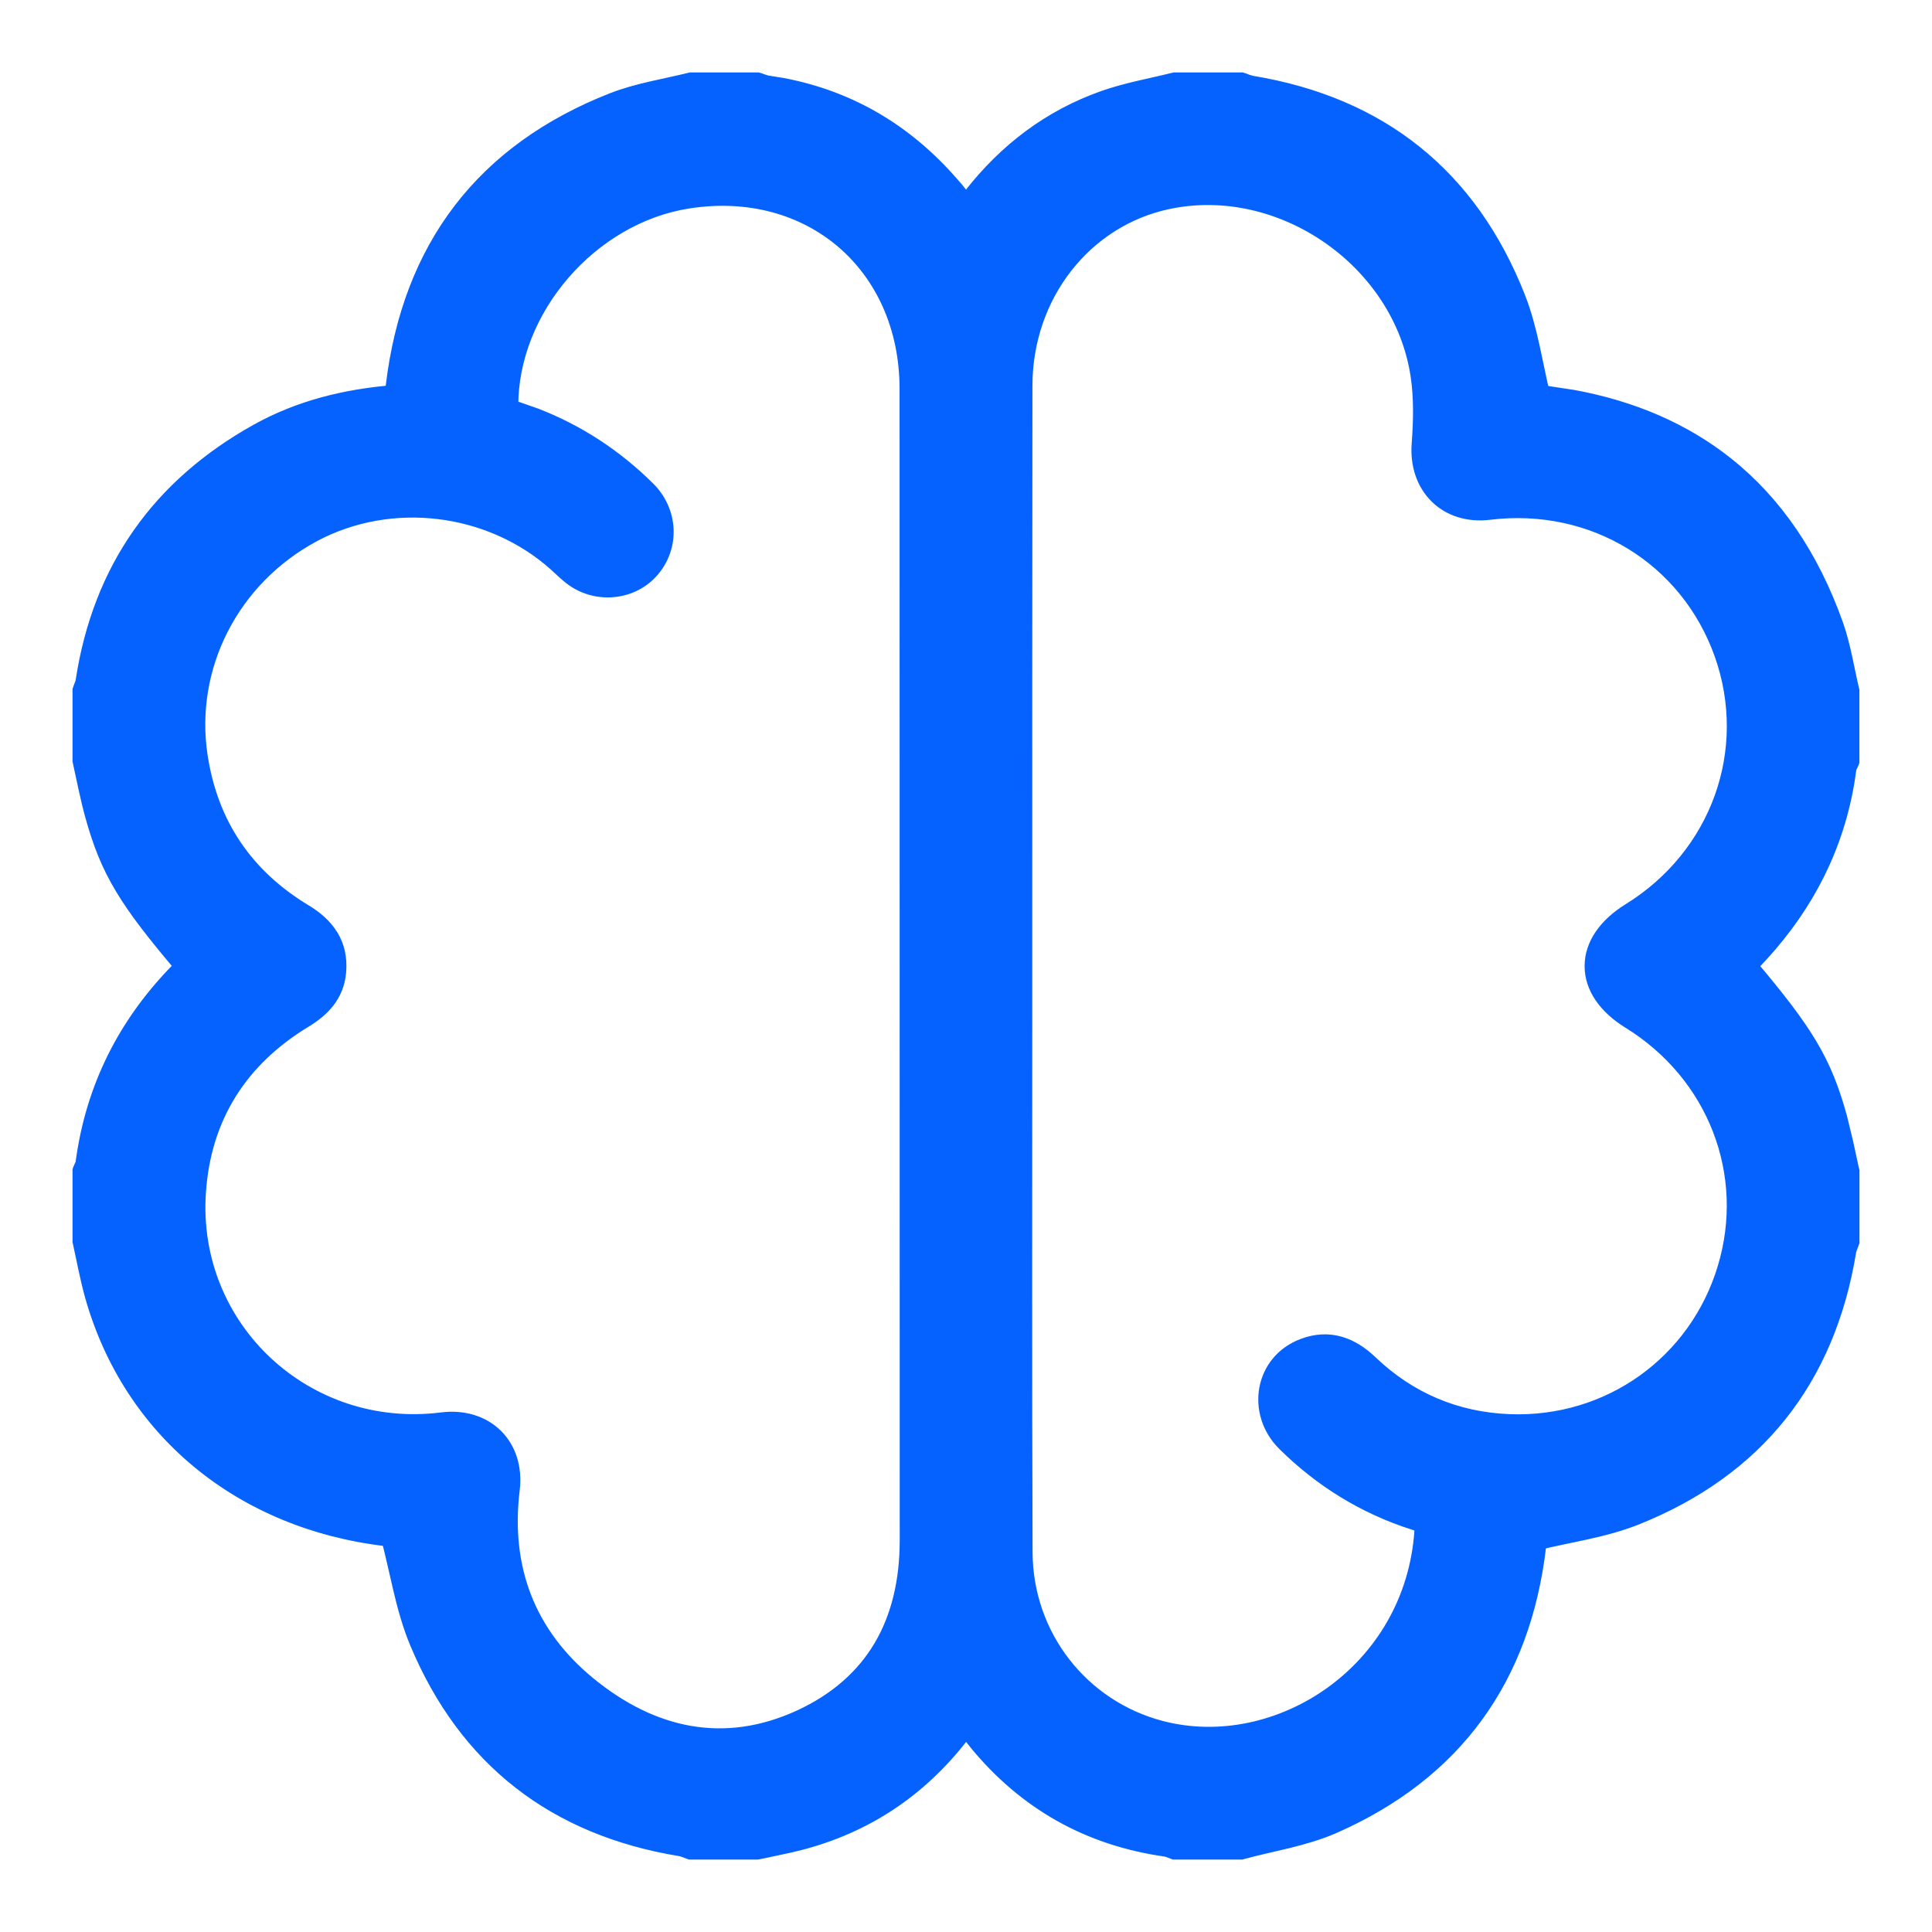 <svg width="26" height="26" viewBox="0 0 26 26" fill="none" xmlns="http://www.w3.org/2000/svg">
<path d="M10.212 1.079C10.235 1.086 10.263 1.097 10.279 1.103C10.299 1.109 10.314 1.113 10.327 1.115L10.52 1.146C11.469 1.325 12.249 1.804 12.873 2.554H12.874C12.916 2.604 12.956 2.658 12.999 2.713C13.023 2.683 13.045 2.656 13.066 2.629C13.537 2.026 14.127 1.576 14.852 1.32C15.158 1.212 15.491 1.154 15.792 1.078L15.805 1.075H16.711L16.727 1.08C16.749 1.088 16.777 1.099 16.792 1.104L16.837 1.117L16.838 1.118C18.578 1.403 19.787 2.371 20.43 4.008C20.514 4.223 20.572 4.447 20.621 4.672C20.666 4.877 20.706 5.079 20.754 5.285C20.77 5.287 20.787 5.289 20.805 5.291L21.159 5.345C21.969 5.492 22.662 5.792 23.234 6.248C23.889 6.769 24.38 7.49 24.706 8.405C24.808 8.69 24.854 9.005 24.92 9.281L24.923 9.293V10.247L24.916 10.266C24.909 10.284 24.894 10.312 24.891 10.32C24.884 10.334 24.883 10.341 24.883 10.345C24.767 11.242 24.404 12.028 23.817 12.712C23.733 12.81 23.642 12.906 23.556 12.999C23.925 13.436 24.172 13.755 24.351 14.053C24.54 14.368 24.653 14.657 24.757 15.033L24.844 15.393C24.87 15.513 24.895 15.633 24.921 15.749L24.924 15.76V16.712L24.918 16.727C24.91 16.75 24.899 16.777 24.894 16.793C24.887 16.812 24.882 16.827 24.88 16.839C24.596 18.568 23.637 19.776 22.014 20.424C21.796 20.511 21.567 20.569 21.338 20.62C21.128 20.667 20.922 20.706 20.712 20.756C20.71 20.771 20.71 20.788 20.708 20.805C20.501 22.581 19.583 23.856 17.945 24.576C17.748 24.663 17.539 24.722 17.333 24.773C17.123 24.824 16.922 24.866 16.721 24.921L16.708 24.925H15.801L15.784 24.919C15.764 24.912 15.739 24.901 15.727 24.896C15.712 24.891 15.703 24.889 15.696 24.888L15.695 24.887C14.648 24.74 13.799 24.256 13.142 23.457L13.013 23.293C13.009 23.289 13.008 23.283 13.005 23.278C12.982 23.307 12.964 23.328 12.946 23.351C12.379 24.086 11.646 24.576 10.743 24.805C10.564 24.85 10.379 24.885 10.203 24.923L10.192 24.925H9.288L9.272 24.919C9.251 24.912 9.222 24.9 9.207 24.895L9.161 24.881C7.471 24.606 6.27 23.679 5.611 22.101C5.515 21.87 5.449 21.628 5.392 21.385C5.338 21.16 5.291 20.939 5.233 20.712L5.194 20.708C3.242 20.477 1.752 19.25 1.241 17.435C1.175 17.198 1.13 16.948 1.078 16.717L1.076 16.706V15.753L1.082 15.735C1.089 15.716 1.103 15.689 1.107 15.68C1.114 15.665 1.116 15.658 1.116 15.654V15.653C1.25 14.637 1.689 13.771 2.405 13.045C2.42 13.03 2.431 13.015 2.443 12.999C2.074 12.563 1.827 12.246 1.648 11.948C1.459 11.634 1.347 11.344 1.242 10.967C1.177 10.73 1.13 10.482 1.078 10.25L1.076 10.239V9.288L1.081 9.272C1.088 9.251 1.1 9.222 1.105 9.207C1.112 9.188 1.116 9.173 1.118 9.161C1.349 7.655 2.143 6.536 3.469 5.8C4.032 5.487 4.643 5.338 5.282 5.283C5.285 5.252 5.288 5.222 5.291 5.193C5.403 4.264 5.704 3.473 6.198 2.828C6.693 2.183 7.378 1.688 8.25 1.346C8.581 1.216 8.955 1.161 9.28 1.078L9.292 1.075H10.197L10.212 1.079ZM11.349 3.249C10.82 2.796 10.086 2.578 9.263 2.706C7.945 2.912 6.866 4.166 6.875 5.474C6.906 5.486 6.933 5.498 6.962 5.507L7.21 5.594C7.779 5.814 8.282 6.144 8.719 6.577C9.028 6.884 9.048 7.356 8.771 7.675C8.512 7.975 8.049 8.027 7.717 7.795C7.629 7.734 7.548 7.652 7.481 7.592C6.594 6.798 5.258 6.637 4.216 7.196C3.117 7.786 2.512 8.974 2.695 10.178C2.836 11.096 3.309 11.79 4.103 12.27C4.248 12.358 4.372 12.464 4.454 12.599C4.537 12.735 4.575 12.894 4.559 13.079C4.531 13.395 4.337 13.588 4.101 13.731C3.229 14.261 2.739 15.035 2.671 16.045C2.547 17.877 4.118 19.337 5.945 19.107C6.236 19.071 6.494 19.152 6.67 19.325C6.846 19.499 6.929 19.754 6.895 20.043C6.766 21.104 7.104 21.993 7.922 22.663C8.777 23.365 9.749 23.579 10.77 23.108C11.268 22.878 11.625 22.555 11.859 22.157C12.094 21.759 12.208 21.278 12.208 20.727L12.206 5.235C12.206 4.398 11.877 3.703 11.349 3.249ZM19.083 5.055C18.851 3.505 17.239 2.393 15.717 2.715C14.598 2.951 13.795 3.972 13.794 5.191C13.791 7.792 13.792 10.393 13.792 12.994V13.525C13.792 15.981 13.787 18.436 13.796 20.891C13.801 22.013 14.551 22.976 15.622 23.257C17.189 23.668 19.01 22.503 19.135 20.599C19.138 20.546 19.125 20.533 19.121 20.529C19.108 20.517 19.085 20.507 19.026 20.488C18.362 20.276 17.783 19.919 17.289 19.431C16.863 19.01 16.984 18.32 17.541 18.111C17.714 18.047 17.878 18.041 18.032 18.086C18.184 18.13 18.321 18.221 18.444 18.339C18.966 18.837 19.593 19.102 20.311 19.131C21.653 19.184 22.828 18.341 23.213 17.067C23.597 15.796 23.079 14.456 21.927 13.745C21.606 13.547 21.424 13.283 21.425 13C21.425 12.717 21.608 12.453 21.929 12.254C23.123 11.514 23.631 10.102 23.171 8.804C22.709 7.501 21.439 6.725 20.042 6.896C19.757 6.93 19.507 6.847 19.334 6.676C19.162 6.505 19.076 6.255 19.098 5.973C19.121 5.664 19.128 5.351 19.083 5.055Z" fill="#0562FF"/>
<path d="M10.212 1.079L10.242 0.983L10.238 0.982L10.212 1.079ZM10.279 1.103L10.247 1.197L10.247 1.197L10.279 1.103ZM10.327 1.115L10.343 1.017L10.342 1.016L10.327 1.115ZM10.52 1.146L10.538 1.048L10.536 1.048L10.52 1.146ZM12.873 2.554L12.796 2.618L12.826 2.654H12.873V2.554ZM12.874 2.554L12.951 2.49L12.921 2.454H12.874V2.554ZM12.999 2.713L12.92 2.774L12.998 2.874L13.077 2.775L12.999 2.713ZM13.066 2.629L13.145 2.691L13.145 2.69L13.066 2.629ZM14.852 1.32L14.885 1.415L14.885 1.415L14.852 1.32ZM15.792 1.078L15.77 0.981L15.768 0.981L15.792 1.078ZM15.805 1.075V0.975H15.793L15.782 0.978L15.805 1.075ZM16.711 1.075L16.741 0.98L16.726 0.975H16.711V1.075ZM16.727 1.08L16.759 0.985L16.756 0.985L16.727 1.08ZM16.792 1.104L16.757 1.199L16.765 1.201L16.792 1.104ZM16.837 1.117L16.908 1.046L16.889 1.028L16.864 1.021L16.837 1.117ZM16.838 1.118L16.767 1.189L16.79 1.212L16.822 1.217L16.838 1.118ZM20.43 4.008L20.337 4.044L20.337 4.044L20.43 4.008ZM20.621 4.672L20.719 4.65V4.65L20.621 4.672ZM20.754 5.285L20.657 5.308L20.673 5.377L20.744 5.385L20.754 5.285ZM20.805 5.291L20.82 5.192L20.817 5.192L20.805 5.291ZM21.159 5.345L21.177 5.246L21.174 5.246L21.159 5.345ZM23.234 6.248L23.297 6.17L23.297 6.17L23.234 6.248ZM24.706 8.405L24.612 8.439L24.612 8.439L24.706 8.405ZM24.92 9.281L24.823 9.305L24.823 9.306L24.92 9.281ZM24.923 9.293H25.023V9.281L25.02 9.269L24.923 9.293ZM24.923 10.247L25.017 10.282L25.023 10.265V10.247H24.923ZM24.916 10.266L25.009 10.303L25.01 10.3L24.916 10.266ZM24.891 10.32L24.799 10.28L24.799 10.28L24.891 10.32ZM24.883 10.345L24.784 10.331L24.784 10.332L24.883 10.345ZM23.817 12.712L23.741 12.647L23.741 12.647L23.817 12.712ZM23.556 12.999L23.482 12.931L23.422 12.996L23.479 13.063L23.556 12.999ZM24.351 14.053L24.436 14.001L24.436 14.001L24.351 14.053ZM24.757 15.033L24.854 15.01L24.853 15.007L24.757 15.033ZM24.844 15.393L24.942 15.371L24.941 15.369L24.844 15.393ZM24.921 15.749L24.823 15.771L24.824 15.775L24.921 15.749ZM24.924 15.76H25.024V15.746L25.02 15.733L24.924 15.76ZM24.924 16.712L25.017 16.747L25.024 16.73V16.712H24.924ZM24.918 16.727L24.824 16.692L24.823 16.695L24.918 16.727ZM24.894 16.793L24.8 16.758L24.8 16.758L24.894 16.793ZM24.88 16.839L24.781 16.822L24.781 16.823L24.88 16.839ZM22.014 20.424L21.977 20.331L21.977 20.331L22.014 20.424ZM21.338 20.62L21.36 20.718L21.36 20.718L21.338 20.62ZM20.712 20.756L20.689 20.659L20.62 20.675L20.612 20.746L20.712 20.756ZM20.708 20.805L20.807 20.816L20.807 20.816L20.708 20.805ZM17.945 24.576L17.985 24.668L17.985 24.668L17.945 24.576ZM17.333 24.773L17.357 24.87H17.357L17.333 24.773ZM16.721 24.921L16.694 24.824L16.691 24.825L16.721 24.921ZM16.708 24.925V25.025H16.723L16.737 25.02L16.708 24.925ZM15.801 24.925L15.768 25.019L15.784 25.025H15.801V24.925ZM15.784 24.919L15.818 24.825L15.817 24.825L15.784 24.919ZM15.727 24.896L15.764 24.803L15.764 24.803L15.727 24.896ZM15.696 24.888L15.626 24.958L15.649 24.982L15.682 24.987L15.696 24.888ZM15.695 24.887L15.766 24.816L15.742 24.792L15.709 24.788L15.695 24.887ZM13.142 23.457L13.063 23.519L13.064 23.521L13.142 23.457ZM13.013 23.293L12.932 23.353L12.934 23.355L13.013 23.293ZM13.005 23.278L13.089 23.224L13.015 23.109L12.928 23.215L13.005 23.278ZM12.946 23.351L13.025 23.412L13.025 23.412L12.946 23.351ZM10.743 24.805L10.768 24.902L10.768 24.902L10.743 24.805ZM10.203 24.923L10.221 25.021L10.224 25.021L10.203 24.923ZM10.192 24.925V25.025H10.201L10.21 25.023L10.192 24.925ZM9.288 24.925L9.253 25.018L9.27 25.025H9.288V24.925ZM9.272 24.919L9.308 24.825L9.305 24.824L9.272 24.919ZM9.207 24.895L9.242 24.801L9.236 24.799L9.207 24.895ZM9.161 24.881L9.19 24.784L9.177 24.782L9.161 24.881ZM5.611 22.101L5.704 22.062L5.704 22.062L5.611 22.101ZM5.392 21.385L5.294 21.408L5.294 21.408L5.392 21.385ZM5.233 20.712L5.33 20.687L5.313 20.619L5.243 20.612L5.233 20.712ZM5.194 20.708L5.183 20.807L5.184 20.808L5.194 20.708ZM1.241 17.435L1.145 17.462L1.145 17.462L1.241 17.435ZM1.078 16.717L0.98 16.735L0.981 16.739L1.078 16.717ZM1.076 16.706H0.976V16.715L0.978 16.724L1.076 16.706ZM1.076 15.753L0.981 15.721L0.976 15.737V15.753H1.076ZM1.082 15.735L0.989 15.699L0.987 15.704L1.082 15.735ZM1.107 15.68L1.199 15.72L1.199 15.72L1.107 15.68ZM1.116 15.654L1.215 15.669L1.216 15.662V15.654H1.116ZM1.116 15.653L1.016 15.64V15.653H1.116ZM2.405 13.045L2.334 12.975L2.334 12.975L2.405 13.045ZM2.443 12.999L2.521 13.062L2.574 12.998L2.52 12.934L2.443 12.999ZM1.648 11.948L1.563 12L1.563 12L1.648 11.948ZM1.242 10.967L1.146 10.993L1.146 10.993L1.242 10.967ZM1.078 10.25L0.98 10.268L0.981 10.272L1.078 10.25ZM1.076 10.239H0.976V10.248L0.978 10.257L1.076 10.239ZM1.076 9.288L0.981 9.258L0.976 9.273V9.288H1.076ZM1.081 9.272L0.986 9.241L0.986 9.243L1.081 9.272ZM1.105 9.207L1.199 9.242L1.199 9.241L1.105 9.207ZM1.118 9.161L1.217 9.177L1.217 9.176L1.118 9.161ZM3.469 5.8L3.517 5.887L3.517 5.887L3.469 5.8ZM5.282 5.283L5.291 5.383L5.374 5.376L5.382 5.293L5.282 5.283ZM5.291 5.193L5.192 5.181L5.192 5.182L5.291 5.193ZM6.198 2.828L6.119 2.767L6.119 2.767L6.198 2.828ZM8.25 1.346L8.214 1.253L8.213 1.253L8.25 1.346ZM9.28 1.078L9.256 0.981L9.256 0.981L9.28 1.078ZM9.292 1.075V0.975H9.28L9.268 0.978L9.292 1.075ZM10.197 1.075L10.223 0.979L10.21 0.975H10.197V1.075ZM11.349 3.249L11.414 3.173L11.414 3.173L11.349 3.249ZM9.263 2.706L9.247 2.607L9.247 2.607L9.263 2.706ZM6.875 5.474L6.775 5.474L6.775 5.542L6.839 5.567L6.875 5.474ZM6.962 5.507L6.995 5.412L6.992 5.412L6.962 5.507ZM7.21 5.594L7.246 5.5L7.243 5.499L7.21 5.594ZM8.719 6.577L8.789 6.506L8.789 6.506L8.719 6.577ZM8.771 7.675L8.696 7.609H8.696L8.771 7.675ZM7.717 7.795L7.774 7.713L7.774 7.713L7.717 7.795ZM7.481 7.592L7.548 7.517L7.548 7.517L7.481 7.592ZM4.216 7.196L4.169 7.108L4.169 7.108L4.216 7.196ZM2.695 10.178L2.596 10.193L2.596 10.193L2.695 10.178ZM4.103 12.27L4.051 12.355L4.051 12.355L4.103 12.27ZM4.454 12.599L4.54 12.547L4.539 12.547L4.454 12.599ZM4.559 13.079L4.658 13.088L4.658 13.088L4.559 13.079ZM4.101 13.731L4.049 13.646L4.049 13.646L4.101 13.731ZM2.671 16.045L2.571 16.038L2.571 16.038L2.671 16.045ZM5.945 19.107L5.933 19.008L5.933 19.008L5.945 19.107ZM6.67 19.325L6.74 19.254L6.74 19.254L6.67 19.325ZM6.895 20.043L6.994 20.055L6.994 20.055L6.895 20.043ZM7.922 22.663L7.985 22.586L7.985 22.586L7.922 22.663ZM10.77 23.108L10.811 23.199L10.811 23.199L10.77 23.108ZM11.859 22.157L11.946 22.208L11.946 22.208L11.859 22.157ZM12.208 20.727L12.308 20.727V20.727L12.208 20.727ZM12.206 5.235L12.306 5.235V5.235L12.206 5.235ZM19.083 5.055L18.984 5.069L18.984 5.07L19.083 5.055ZM15.717 2.715L15.738 2.813L15.738 2.813L15.717 2.715ZM13.794 5.191L13.894 5.192V5.192L13.794 5.191ZM13.792 12.994H13.892H13.792ZM13.792 13.525H13.892H13.792ZM13.796 20.891L13.696 20.891V20.891L13.796 20.891ZM15.622 23.257L15.597 23.354L15.597 23.354L15.622 23.257ZM19.135 20.599L19.235 20.605L19.235 20.605L19.135 20.599ZM19.121 20.529L19.052 20.602L19.053 20.602L19.121 20.529ZM19.026 20.488L19.057 20.393L19.057 20.393L19.026 20.488ZM17.289 19.431L17.359 19.36L17.359 19.36L17.289 19.431ZM17.541 18.111L17.576 18.205L17.576 18.205L17.541 18.111ZM18.032 18.086L18.06 17.99L18.06 17.99L18.032 18.086ZM18.444 18.339L18.513 18.267L18.513 18.267L18.444 18.339ZM20.311 19.131L20.307 19.231L20.307 19.231L20.311 19.131ZM23.213 17.067L23.309 17.096V17.096L23.213 17.067ZM21.927 13.745L21.979 13.66L21.979 13.66L21.927 13.745ZM21.425 13L21.325 13V13L21.425 13ZM21.929 12.254L21.981 12.339L21.981 12.339L21.929 12.254ZM23.171 8.804L23.265 8.77V8.77L23.171 8.804ZM20.042 6.896L20.03 6.796L20.03 6.796L20.042 6.896ZM19.334 6.676L19.264 6.747L19.264 6.747L19.334 6.676ZM19.098 5.973L19.197 5.98L19.197 5.98L19.098 5.973ZM10.212 1.079L10.182 1.175C10.205 1.182 10.223 1.189 10.247 1.197L10.279 1.103L10.311 1.008C10.303 1.005 10.264 0.991 10.242 0.984L10.212 1.079ZM10.279 1.103L10.247 1.197C10.269 1.205 10.291 1.211 10.313 1.214L10.327 1.115L10.342 1.016C10.338 1.016 10.329 1.014 10.311 1.008L10.279 1.103ZM10.327 1.115L10.311 1.214L10.504 1.245L10.52 1.146L10.536 1.048L10.343 1.017L10.327 1.115ZM10.52 1.146L10.501 1.245C11.427 1.418 12.187 1.885 12.796 2.618L12.873 2.554L12.95 2.49C12.312 1.724 11.512 1.231 10.538 1.048L10.52 1.146ZM12.873 2.554V2.654H12.874V2.554V2.454H12.873V2.554ZM12.874 2.554L12.797 2.618C12.838 2.666 12.876 2.718 12.92 2.774L12.999 2.713L13.078 2.651C13.037 2.599 12.994 2.542 12.951 2.49L12.874 2.554ZM12.999 2.713L13.077 2.775C13.1 2.747 13.124 2.718 13.145 2.691L13.066 2.629L12.988 2.567C12.966 2.594 12.947 2.618 12.921 2.65L12.999 2.713ZM13.066 2.629L13.145 2.69C13.605 2.101 14.18 1.664 14.885 1.415L14.852 1.32L14.818 1.226C14.074 1.489 13.469 1.951 12.988 2.567L13.066 2.629ZM14.852 1.32L14.885 1.415C15.186 1.308 15.505 1.254 15.816 1.175L15.792 1.078L15.768 0.981C15.477 1.054 15.13 1.115 14.818 1.226L14.852 1.32ZM15.792 1.078L15.815 1.176L15.827 1.173L15.805 1.075L15.782 0.978L15.77 0.981L15.792 1.078ZM15.805 1.075V1.175H16.711V1.075V0.975H15.805V1.075ZM16.711 1.075L16.681 1.171L16.697 1.176L16.727 1.08L16.756 0.985L16.741 0.98L16.711 1.075ZM16.727 1.08L16.695 1.175C16.716 1.182 16.737 1.191 16.757 1.198L16.792 1.104L16.826 1.011C16.817 1.007 16.782 0.993 16.759 0.985L16.727 1.08ZM16.792 1.104L16.765 1.201L16.81 1.213L16.837 1.117L16.864 1.021L16.819 1.008L16.792 1.104ZM16.837 1.117L16.766 1.188L16.767 1.189L16.838 1.118L16.909 1.047L16.908 1.046L16.837 1.117ZM16.838 1.118L16.822 1.217C18.527 1.496 19.707 2.44 20.337 4.044L20.43 4.008L20.523 3.971C19.867 2.301 18.629 1.31 16.854 1.019L16.838 1.118ZM20.43 4.008L20.337 4.044C20.418 4.252 20.474 4.47 20.523 4.693L20.621 4.672L20.719 4.65C20.669 4.423 20.61 4.193 20.523 3.971L20.43 4.008ZM20.621 4.672L20.523 4.693C20.568 4.895 20.608 5.102 20.657 5.308L20.754 5.285L20.851 5.262C20.803 5.056 20.765 4.86 20.719 4.65L20.621 4.672ZM20.754 5.285L20.744 5.385C20.759 5.386 20.775 5.388 20.792 5.39L20.805 5.291L20.817 5.192C20.799 5.19 20.781 5.187 20.764 5.186L20.754 5.285ZM20.805 5.291L20.79 5.39L21.144 5.444L21.159 5.345L21.174 5.246L20.82 5.192L20.805 5.291ZM21.159 5.345L21.141 5.443C21.937 5.588 22.614 5.882 23.172 6.326L23.234 6.248L23.297 6.17C22.71 5.703 22 5.396 21.177 5.246L21.159 5.345ZM23.234 6.248L23.172 6.326C23.809 6.834 24.291 7.538 24.612 8.439L24.706 8.405L24.8 8.372C24.469 7.442 23.968 6.704 23.297 6.17L23.234 6.248ZM24.706 8.405L24.612 8.439C24.711 8.717 24.753 9.015 24.823 9.305L24.92 9.281L25.017 9.258C24.954 8.994 24.904 8.663 24.8 8.372L24.706 8.405ZM24.92 9.281L24.823 9.306L24.826 9.317L24.923 9.293L25.02 9.269L25.017 9.257L24.92 9.281ZM24.923 9.293H24.823V10.247H24.923H25.023V9.293H24.923ZM24.923 10.247L24.829 10.213L24.822 10.231L24.916 10.266L25.01 10.3L25.017 10.282L24.923 10.247ZM24.916 10.266L24.823 10.228C24.821 10.234 24.817 10.243 24.812 10.253C24.809 10.258 24.807 10.263 24.805 10.267C24.803 10.271 24.801 10.276 24.799 10.28L24.891 10.32L24.982 10.361C24.982 10.361 24.982 10.361 24.983 10.359C24.983 10.358 24.984 10.356 24.985 10.354C24.987 10.351 24.99 10.345 24.992 10.34C24.997 10.33 25.004 10.315 25.009 10.303L24.916 10.266ZM24.891 10.32L24.799 10.28C24.789 10.302 24.785 10.318 24.784 10.331L24.883 10.345L24.982 10.358C24.982 10.359 24.982 10.36 24.981 10.361C24.981 10.362 24.981 10.363 24.981 10.364C24.98 10.365 24.98 10.364 24.982 10.361L24.891 10.32ZM24.883 10.345L24.784 10.332C24.67 11.209 24.316 11.977 23.741 12.647L23.817 12.712L23.893 12.777C24.491 12.079 24.863 11.275 24.982 10.358L24.883 10.345ZM23.817 12.712L23.741 12.647C23.659 12.743 23.569 12.837 23.482 12.931L23.556 12.999L23.629 13.067C23.714 12.976 23.807 12.878 23.893 12.777L23.817 12.712ZM23.556 12.999L23.479 13.063C23.848 13.5 24.09 13.814 24.265 14.104L24.351 14.053L24.436 14.001C24.253 13.696 24.002 13.372 23.632 12.934L23.556 12.999ZM24.351 14.053L24.265 14.104C24.448 14.41 24.558 14.69 24.66 15.06L24.757 15.033L24.853 15.007C24.747 14.624 24.631 14.326 24.436 14.001L24.351 14.053ZM24.757 15.033L24.66 15.057L24.747 15.416L24.844 15.393L24.941 15.369L24.854 15.01L24.757 15.033ZM24.844 15.393L24.746 15.414C24.772 15.532 24.797 15.655 24.823 15.771L24.921 15.749L25.018 15.727C24.992 15.611 24.968 15.494 24.941 15.371L24.844 15.393ZM24.921 15.749L24.824 15.775L24.827 15.786L24.924 15.76L25.02 15.733L25.017 15.723L24.921 15.749ZM24.924 15.76H24.824V16.712H24.924H25.024V15.76H24.924ZM24.924 16.712L24.83 16.677L24.824 16.692L24.918 16.727L25.012 16.763L25.017 16.747L24.924 16.712ZM24.918 16.727L24.823 16.695C24.816 16.716 24.807 16.739 24.8 16.758L24.894 16.793L24.987 16.828C24.991 16.817 25.005 16.783 25.013 16.76L24.918 16.727ZM24.894 16.793L24.8 16.758C24.792 16.779 24.785 16.8 24.781 16.822L24.88 16.839L24.978 16.856C24.979 16.853 24.981 16.845 24.987 16.828L24.894 16.793ZM24.88 16.839L24.781 16.823C24.503 18.517 23.567 19.696 21.977 20.331L22.014 20.424L22.051 20.517C23.707 19.856 24.69 18.618 24.979 16.855L24.88 16.839ZM22.014 20.424L21.977 20.331C21.766 20.415 21.544 20.472 21.316 20.523L21.338 20.62L21.36 20.718C21.59 20.667 21.825 20.607 22.051 20.517L22.014 20.424ZM21.338 20.62L21.316 20.523C21.111 20.568 20.899 20.609 20.689 20.659L20.712 20.756L20.735 20.853C20.945 20.803 21.145 20.765 21.36 20.718L21.338 20.62ZM20.712 20.756L20.612 20.746C20.611 20.756 20.611 20.766 20.61 20.773C20.61 20.781 20.609 20.788 20.609 20.793L20.708 20.805L20.807 20.816C20.809 20.805 20.809 20.795 20.81 20.786C20.811 20.777 20.811 20.771 20.811 20.766L20.712 20.756ZM20.708 20.805L20.609 20.793C20.405 22.535 19.51 23.779 17.905 24.485L17.945 24.576L17.985 24.668C19.657 23.933 20.596 22.627 20.807 20.816L20.708 20.805ZM17.945 24.576L17.905 24.485C17.715 24.568 17.514 24.625 17.309 24.675L17.333 24.773L17.357 24.87C17.565 24.818 17.78 24.758 17.985 24.668L17.945 24.576ZM17.333 24.773L17.309 24.675C17.105 24.726 16.897 24.769 16.694 24.824L16.721 24.921L16.747 25.017C16.948 24.963 17.142 24.922 17.357 24.87L17.333 24.773ZM16.721 24.921L16.691 24.825L16.679 24.829L16.708 24.925L16.737 25.02L16.75 25.017L16.721 24.921ZM16.708 24.925V24.825H15.801V24.925V25.025H16.708V24.925ZM15.801 24.925L15.834 24.831L15.818 24.825L15.784 24.919L15.751 25.013L15.768 25.019L15.801 24.925ZM15.784 24.919L15.817 24.825C15.81 24.822 15.801 24.818 15.791 24.814C15.782 24.811 15.771 24.806 15.764 24.803L15.727 24.896L15.691 24.99C15.695 24.991 15.73 25.006 15.751 25.013L15.784 24.919ZM15.727 24.896L15.764 24.803C15.742 24.795 15.725 24.791 15.711 24.789L15.696 24.888L15.682 24.987C15.682 24.987 15.682 24.987 15.683 24.987C15.684 24.987 15.687 24.988 15.691 24.99L15.727 24.896ZM15.696 24.888L15.767 24.817L15.766 24.816L15.695 24.887L15.625 24.957L15.626 24.958L15.696 24.888ZM15.695 24.887L15.709 24.788C14.687 24.645 13.861 24.174 13.219 23.393L13.142 23.457L13.064 23.521C13.738 24.339 14.609 24.836 15.681 24.986L15.695 24.887ZM13.142 23.457L13.22 23.395L13.091 23.231L13.013 23.293L12.934 23.355L13.063 23.519L13.142 23.457ZM13.013 23.293L13.093 23.233C13.096 23.237 13.098 23.241 13.099 23.242C13.099 23.244 13.1 23.244 13.099 23.244C13.099 23.243 13.098 23.24 13.097 23.238C13.095 23.235 13.093 23.23 13.089 23.224L13.005 23.278L12.921 23.332C12.919 23.329 12.917 23.327 12.917 23.326C12.917 23.326 12.917 23.325 12.918 23.328C12.919 23.329 12.92 23.333 12.922 23.337C12.925 23.341 12.928 23.346 12.932 23.353L13.013 23.293ZM13.005 23.278L12.928 23.215C12.905 23.242 12.886 23.265 12.867 23.29L12.946 23.351L13.025 23.412C13.041 23.391 13.058 23.371 13.082 23.342L13.005 23.278ZM12.946 23.351L12.867 23.29C12.313 24.007 11.599 24.485 10.719 24.708L10.743 24.805L10.768 24.902C11.693 24.667 12.445 24.164 13.025 23.412L12.946 23.351ZM10.743 24.805L10.719 24.708C10.541 24.753 10.361 24.786 10.182 24.825L10.203 24.923L10.224 25.021C10.396 24.983 10.586 24.948 10.768 24.902L10.743 24.805ZM10.203 24.923L10.185 24.825L10.175 24.826L10.192 24.925L10.21 25.023L10.221 25.021L10.203 24.923ZM10.192 24.925V24.825H9.288V24.925V25.025H10.192V24.925ZM9.288 24.925L9.323 24.831L9.308 24.825L9.272 24.919L9.237 25.013L9.253 25.018L9.288 24.925ZM9.272 24.919L9.305 24.824C9.284 24.817 9.262 24.808 9.242 24.801L9.207 24.895L9.172 24.988C9.183 24.992 9.217 25.006 9.24 25.014L9.272 24.919ZM9.207 24.895L9.236 24.799L9.19 24.785L9.161 24.881L9.133 24.977L9.178 24.99L9.207 24.895ZM9.161 24.881L9.177 24.782C7.52 24.512 6.348 23.608 5.704 22.062L5.611 22.101L5.519 22.139C6.191 23.751 7.422 24.699 9.145 24.98L9.161 24.881ZM5.611 22.101L5.704 22.062C5.611 21.839 5.546 21.604 5.489 21.362L5.392 21.385L5.294 21.408C5.352 21.653 5.42 21.901 5.519 22.139L5.611 22.101ZM5.392 21.385L5.489 21.362C5.436 21.14 5.388 20.915 5.33 20.687L5.233 20.712L5.136 20.736C5.194 20.962 5.24 21.18 5.294 21.408L5.392 21.385ZM5.233 20.712L5.243 20.612L5.204 20.608L5.194 20.708L5.184 20.808L5.223 20.811L5.233 20.712ZM5.194 20.708L5.206 20.609C3.291 20.382 1.837 19.181 1.337 17.407L1.241 17.435L1.145 17.462C1.668 19.318 3.193 20.572 5.183 20.807L5.194 20.708ZM1.241 17.435L1.338 17.408C1.272 17.174 1.229 16.933 1.176 16.695L1.078 16.717L0.981 16.739C1.031 16.964 1.078 17.221 1.145 17.462L1.241 17.435ZM1.078 16.717L1.177 16.699L1.175 16.688L1.076 16.706L0.978 16.724L0.98 16.735L1.078 16.717ZM1.076 16.706H1.176V15.753H1.076H0.976V16.706H1.076ZM1.076 15.753L1.171 15.785L1.177 15.767L1.082 15.735L0.987 15.704L0.981 15.721L1.076 15.753ZM1.082 15.735L1.175 15.771C1.178 15.766 1.181 15.757 1.186 15.747C1.189 15.742 1.191 15.738 1.193 15.733C1.195 15.729 1.197 15.724 1.199 15.72L1.107 15.68L1.016 15.639C1.016 15.639 1.016 15.639 1.016 15.639C1.016 15.64 1.016 15.64 1.016 15.64C1.015 15.64 1.015 15.641 1.015 15.642C1.014 15.643 1.013 15.645 1.012 15.647C1.011 15.65 1.008 15.656 1.006 15.661C1.001 15.672 0.994 15.686 0.989 15.699L1.082 15.735ZM1.107 15.68L1.199 15.72C1.206 15.703 1.213 15.686 1.215 15.669L1.116 15.654L1.017 15.64C1.018 15.634 1.019 15.631 1.019 15.632C1.019 15.632 1.018 15.634 1.016 15.64L1.107 15.68ZM1.116 15.654H1.216V15.653H1.116H1.016V15.654H1.116ZM1.116 15.653L1.215 15.666C1.347 14.673 1.775 13.826 2.476 13.115L2.405 13.045L2.334 12.975C1.603 13.716 1.154 14.602 1.017 15.64L1.116 15.653ZM2.405 13.045L2.476 13.115C2.495 13.097 2.514 13.07 2.521 13.062L2.443 12.999L2.366 12.936C2.347 12.959 2.344 12.964 2.334 12.975L2.405 13.045ZM2.443 12.999L2.52 12.934C2.151 12.499 1.909 12.187 1.734 11.897L1.648 11.948L1.563 12C1.746 12.305 1.997 12.627 2.367 13.064L2.443 12.999ZM1.648 11.948L1.734 11.897C1.551 11.592 1.442 11.312 1.339 10.94L1.242 10.967L1.146 10.993C1.252 11.377 1.368 11.676 1.563 12L1.648 11.948ZM1.242 10.967L1.339 10.94C1.274 10.706 1.229 10.465 1.176 10.228L1.078 10.25L0.981 10.272C1.032 10.499 1.08 10.754 1.146 10.993L1.242 10.967ZM1.078 10.25L1.177 10.232L1.175 10.221L1.076 10.239L0.978 10.257L0.98 10.268L1.078 10.25ZM1.076 10.239H1.176V9.288H1.076H0.976V10.239H1.076ZM1.076 9.288L1.172 9.318L1.177 9.302L1.081 9.272L0.986 9.243L0.981 9.258L1.076 9.288ZM1.081 9.272L1.176 9.304C1.183 9.284 1.192 9.262 1.199 9.242L1.105 9.207L1.012 9.172C1.008 9.182 0.994 9.218 0.986 9.241L1.081 9.272ZM1.105 9.207L1.199 9.241C1.208 9.218 1.214 9.197 1.217 9.177L1.118 9.161L1.019 9.145C1.019 9.15 1.017 9.158 1.012 9.173L1.105 9.207ZM1.118 9.161L1.217 9.176C1.443 7.702 2.218 6.608 3.517 5.887L3.469 5.8L3.42 5.712C2.068 6.463 1.255 7.609 1.019 9.146L1.118 9.161ZM3.469 5.8L3.517 5.887C4.065 5.583 4.661 5.437 5.291 5.383L5.282 5.283L5.274 5.184C4.624 5.239 3.999 5.391 3.42 5.712L3.469 5.8ZM5.282 5.283L5.382 5.293C5.385 5.26 5.387 5.232 5.39 5.205L5.291 5.193L5.192 5.182C5.188 5.212 5.185 5.244 5.183 5.274L5.282 5.283ZM5.291 5.193L5.39 5.205C5.5 4.291 5.796 3.518 6.278 2.889L6.198 2.828L6.119 2.767C5.612 3.429 5.305 4.238 5.192 5.181L5.291 5.193ZM6.198 2.828L6.278 2.889C6.76 2.26 7.429 1.775 8.287 1.439L8.25 1.346L8.213 1.253C7.327 1.6 6.626 2.105 6.119 2.767L6.198 2.828ZM8.25 1.346L8.286 1.439C8.611 1.312 8.965 1.261 9.305 1.175L9.28 1.078L9.256 0.981C8.944 1.06 8.552 1.12 8.214 1.253L8.25 1.346ZM9.28 1.078L9.305 1.175L9.316 1.172L9.292 1.075L9.268 0.978L9.256 0.981L9.28 1.078ZM9.292 1.075V1.175H10.197V1.075V0.975H9.292V1.075ZM10.197 1.075L10.171 1.172L10.186 1.176L10.212 1.079L10.238 0.982L10.223 0.979L10.197 1.075ZM11.349 3.249L11.414 3.173C10.862 2.699 10.097 2.475 9.247 2.607L9.263 2.706L9.278 2.805C10.074 2.681 10.779 2.892 11.284 3.325L11.349 3.249ZM9.263 2.706L9.247 2.607C7.882 2.82 6.765 4.116 6.775 5.474L6.875 5.474L6.975 5.473C6.966 4.216 8.008 3.003 9.278 2.805L9.263 2.706ZM6.875 5.474L6.839 5.567C6.864 5.577 6.898 5.592 6.932 5.602L6.962 5.507L6.992 5.412C6.967 5.404 6.947 5.395 6.911 5.38L6.875 5.474ZM6.962 5.507L6.929 5.601L7.177 5.688L7.21 5.594L7.243 5.499L6.995 5.412L6.962 5.507ZM7.21 5.594L7.174 5.687C7.73 5.902 8.221 6.225 8.648 6.648L8.719 6.577L8.789 6.506C8.343 6.064 7.828 5.726 7.246 5.5L7.21 5.594ZM8.719 6.577L8.648 6.648C8.922 6.919 8.937 7.331 8.696 7.609L8.771 7.675L8.847 7.74C9.159 7.38 9.135 6.849 8.789 6.506L8.719 6.577ZM8.771 7.675L8.696 7.609C8.471 7.869 8.066 7.917 7.774 7.713L7.717 7.795L7.659 7.877C8.032 8.138 8.552 8.08 8.847 7.74L8.771 7.675ZM7.717 7.795L7.774 7.713C7.693 7.656 7.622 7.583 7.548 7.517L7.481 7.592L7.415 7.666C7.475 7.72 7.565 7.811 7.659 7.877L7.717 7.795ZM7.481 7.592L7.548 7.517C6.63 6.696 5.248 6.529 4.169 7.108L4.216 7.196L4.263 7.284C5.268 6.745 6.559 6.901 7.415 7.666L7.481 7.592ZM4.216 7.196L4.169 7.108C3.034 7.717 2.406 8.946 2.596 10.193L2.695 10.178L2.794 10.163C2.617 9.002 3.201 7.855 4.263 7.284L4.216 7.196ZM2.695 10.178L2.596 10.193C2.742 11.141 3.233 11.861 4.051 12.355L4.103 12.27L4.154 12.184C3.386 11.72 2.93 11.051 2.794 10.163L2.695 10.178ZM4.103 12.27L4.051 12.355C4.188 12.438 4.298 12.534 4.369 12.651L4.454 12.599L4.539 12.547C4.446 12.394 4.309 12.277 4.154 12.184L4.103 12.27ZM4.454 12.599L4.369 12.651C4.44 12.767 4.473 12.905 4.459 13.07L4.559 13.079L4.658 13.088C4.676 12.883 4.634 12.703 4.54 12.547L4.454 12.599ZM4.559 13.079L4.459 13.07C4.435 13.341 4.272 13.511 4.049 13.646L4.101 13.731L4.152 13.817C4.402 13.666 4.627 13.449 4.658 13.088L4.559 13.079ZM4.101 13.731L4.049 13.646C3.151 14.191 2.642 14.994 2.571 16.038L2.671 16.045L2.771 16.052C2.837 15.075 3.308 14.33 4.152 13.817L4.101 13.731ZM2.671 16.045L2.571 16.038C2.443 17.935 4.069 19.444 5.958 19.207L5.945 19.107L5.933 19.008C4.167 19.23 2.651 17.82 2.771 16.052L2.671 16.045ZM5.945 19.107L5.958 19.207C6.223 19.173 6.449 19.248 6.6 19.396L6.67 19.325L6.74 19.254C6.539 19.056 6.25 18.968 5.933 19.008L5.945 19.107ZM6.67 19.325L6.6 19.396C6.751 19.545 6.827 19.768 6.795 20.031L6.895 20.043L6.994 20.055C7.032 19.74 6.941 19.452 6.74 19.254L6.67 19.325ZM6.895 20.043L6.795 20.031C6.663 21.125 7.013 22.048 7.858 22.74L7.922 22.663L7.985 22.586C7.196 21.938 6.869 21.084 6.994 20.055L6.895 20.043ZM7.922 22.663L7.858 22.74C8.738 23.462 9.75 23.689 10.811 23.199L10.77 23.108L10.728 23.018C9.748 23.469 8.817 23.267 7.985 22.586L7.922 22.663ZM10.77 23.108L10.811 23.199C11.326 22.962 11.7 22.625 11.946 22.208L11.859 22.157L11.773 22.107C11.55 22.485 11.209 22.795 10.728 23.018L10.77 23.108ZM11.859 22.157L11.946 22.208C12.191 21.791 12.308 21.292 12.308 20.727L12.208 20.727L12.108 20.727C12.108 21.264 11.997 21.726 11.773 22.107L11.859 22.157ZM12.208 20.727L12.308 20.727L12.306 5.235L12.206 5.235L12.106 5.235L12.108 20.728L12.208 20.727ZM12.206 5.235L12.306 5.235C12.306 4.371 11.966 3.647 11.414 3.173L11.349 3.249L11.284 3.325C11.788 3.758 12.106 4.425 12.106 5.235L12.206 5.235ZM19.083 5.055L19.182 5.04C18.941 3.433 17.275 2.283 15.696 2.617L15.717 2.715L15.738 2.813C17.204 2.502 18.76 3.576 18.984 5.069L19.083 5.055ZM15.717 2.715L15.696 2.617C14.528 2.864 13.695 3.928 13.694 5.191L13.794 5.191L13.894 5.192C13.895 4.016 14.668 3.039 15.738 2.813L15.717 2.715ZM13.794 5.191L13.694 5.191C13.691 7.792 13.692 10.393 13.692 12.994H13.792H13.892C13.892 10.393 13.891 7.792 13.894 5.192L13.794 5.191ZM13.792 12.994H13.692V13.525H13.792H13.892V12.994H13.792ZM13.792 13.525H13.692C13.692 15.98 13.687 18.436 13.696 20.891L13.796 20.891L13.896 20.89C13.887 18.436 13.892 15.981 13.892 13.525H13.792ZM13.796 20.891L13.696 20.891C13.701 22.059 14.482 23.061 15.597 23.354L15.622 23.257L15.648 23.16C14.62 22.89 13.9 21.968 13.896 20.89L13.796 20.891ZM15.622 23.257L15.597 23.354C17.224 23.78 19.106 22.573 19.235 20.605L19.135 20.599L19.035 20.592C18.915 22.433 17.154 23.555 15.648 23.16L15.622 23.257ZM19.135 20.599L19.235 20.605C19.237 20.571 19.235 20.541 19.226 20.515C19.216 20.484 19.2 20.466 19.189 20.456L19.121 20.529L19.053 20.602C19.053 20.602 19.051 20.601 19.049 20.599C19.047 20.596 19.045 20.594 19.043 20.591C19.039 20.585 19.037 20.58 19.036 20.576C19.034 20.571 19.036 20.573 19.035 20.592L19.135 20.599ZM19.121 20.529L19.19 20.456C19.171 20.439 19.15 20.428 19.131 20.42C19.111 20.411 19.087 20.403 19.057 20.393L19.026 20.488L18.996 20.584C19.024 20.593 19.041 20.599 19.051 20.603C19.061 20.608 19.058 20.608 19.052 20.602L19.121 20.529ZM19.026 20.488L19.057 20.393C18.408 20.186 17.843 19.837 17.359 19.36L17.289 19.431L17.219 19.502C17.724 20 18.316 20.367 18.996 20.584L19.026 20.488ZM17.289 19.431L17.359 19.36C16.98 18.985 17.093 18.386 17.576 18.205L17.541 18.111L17.506 18.018C16.874 18.254 16.745 19.035 17.219 19.502L17.289 19.431ZM17.541 18.111L17.576 18.205C17.73 18.148 17.872 18.144 18.005 18.182L18.032 18.086L18.06 17.99C17.884 17.939 17.698 17.946 17.506 18.018L17.541 18.111ZM18.032 18.086L18.005 18.182C18.137 18.22 18.259 18.3 18.375 18.411L18.444 18.339L18.513 18.267C18.382 18.142 18.233 18.04 18.06 17.99L18.032 18.086ZM18.444 18.339L18.375 18.411C18.915 18.926 19.565 19.201 20.307 19.231L20.311 19.131L20.314 19.031C19.622 19.003 19.017 18.748 18.513 18.267L18.444 18.339ZM20.311 19.131L20.307 19.231C21.695 19.286 22.911 18.414 23.309 17.096L23.213 17.067L23.117 17.038C22.746 18.269 21.611 19.082 20.314 19.031L20.311 19.131ZM23.213 17.067L23.309 17.096C23.706 15.78 23.169 14.395 21.979 13.66L21.927 13.745L21.874 13.83C22.989 14.518 23.488 15.812 23.117 17.038L23.213 17.067ZM21.927 13.745L21.979 13.66C21.676 13.473 21.524 13.236 21.525 13L21.425 13L21.325 13C21.324 13.33 21.536 13.622 21.874 13.83L21.927 13.745ZM21.425 13L21.525 13C21.525 12.764 21.677 12.527 21.981 12.339L21.929 12.254L21.876 12.169C21.538 12.378 21.325 12.67 21.325 13L21.425 13ZM21.929 12.254L21.981 12.339C23.215 11.575 23.741 10.114 23.265 8.77L23.171 8.804L23.077 8.837C23.52 10.09 23.032 11.454 21.876 12.169L21.929 12.254ZM23.171 8.804L23.265 8.77C22.788 7.423 21.472 6.62 20.03 6.796L20.042 6.896L20.054 6.995C21.405 6.83 22.631 7.58 23.077 8.837L23.171 8.804ZM20.042 6.896L20.03 6.796C19.772 6.828 19.553 6.752 19.404 6.605L19.334 6.676L19.264 6.747C19.46 6.942 19.742 7.033 20.054 6.995L20.042 6.896ZM19.334 6.676L19.404 6.605C19.256 6.458 19.177 6.238 19.197 5.98L19.098 5.973L18.998 5.965C18.974 6.272 19.068 6.552 19.264 6.747L19.334 6.676ZM19.098 5.973L19.197 5.98C19.221 5.668 19.228 5.347 19.182 5.04L19.083 5.055L18.984 5.07C19.027 5.355 19.021 5.659 18.998 5.965L19.098 5.973Z" fill="#0562FF"/>
</svg>
